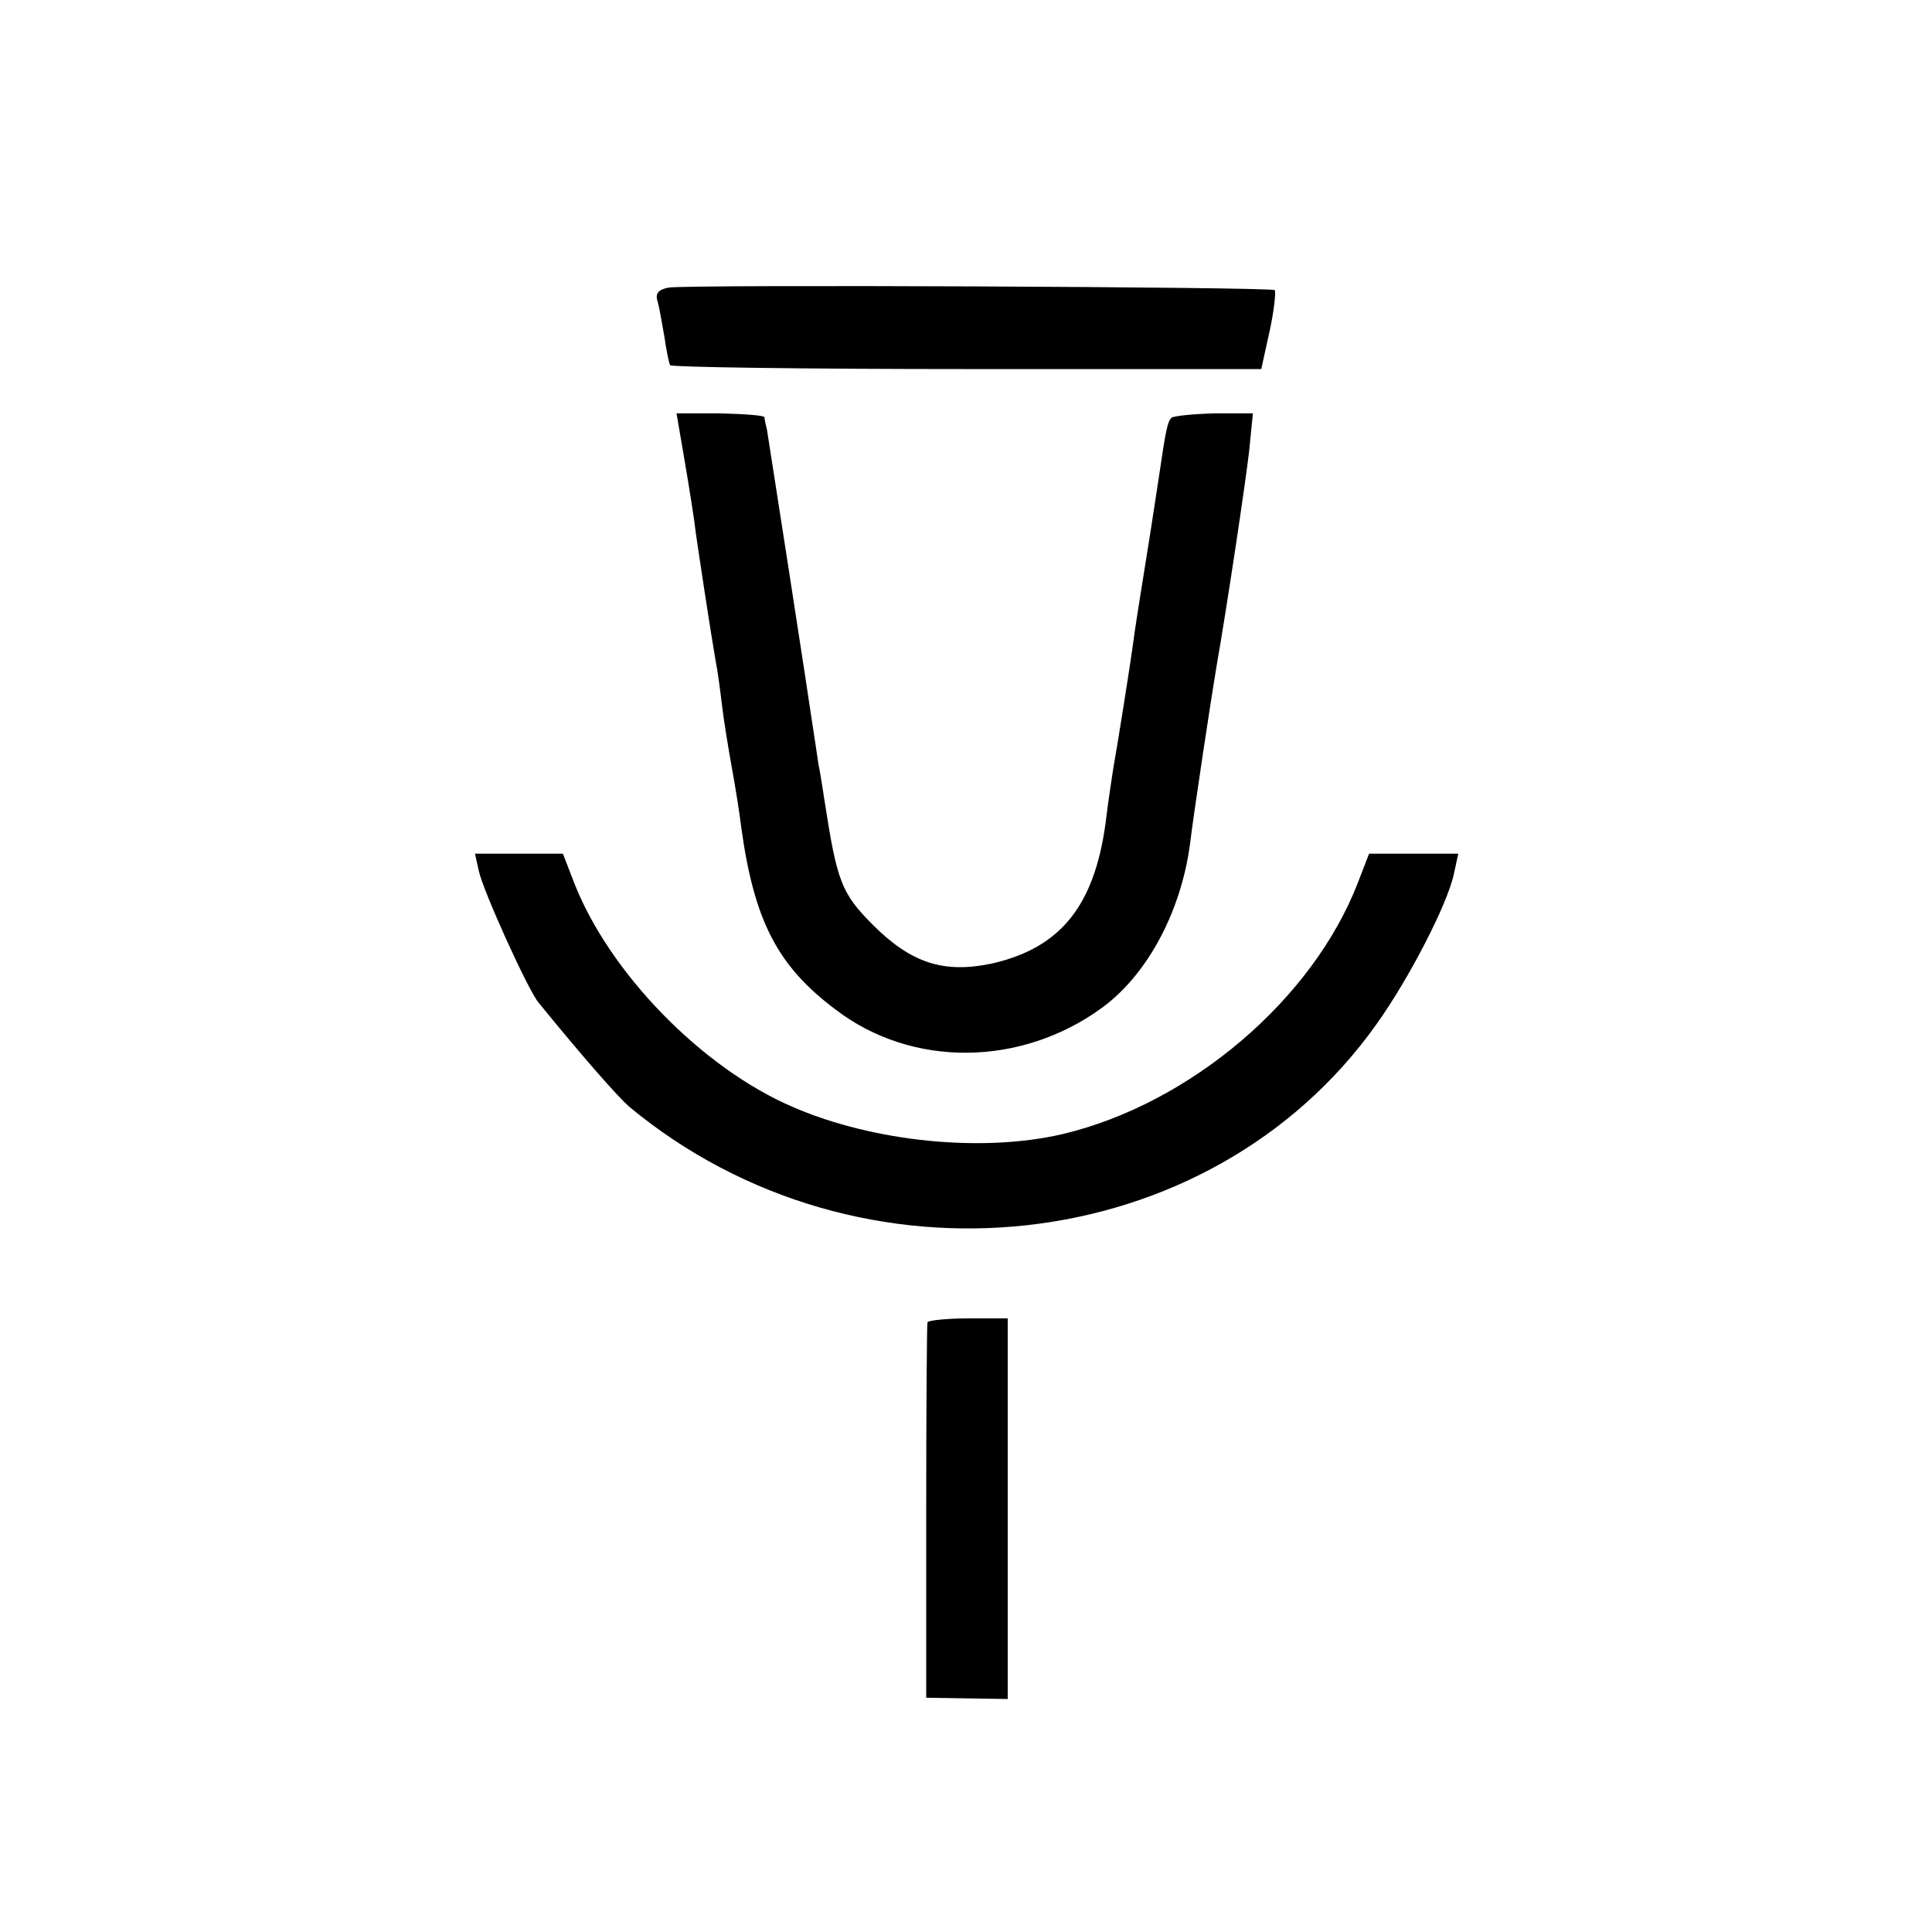 <?xml version="1.0" standalone="no"?>
<!DOCTYPE svg PUBLIC "-//W3C//DTD SVG 20010904//EN"
 "http://www.w3.org/TR/2001/REC-SVG-20010904/DTD/svg10.dtd">
<svg version="1.0" xmlns="http://www.w3.org/2000/svg"
 width="301pt" height="301pt" viewBox="0 0 301 301"
 preserveAspectRatio="xMidYMid meet">
<g transform="translate(0,301) scale(0.1,-0.1)"
fill="#000000" stroke="none">
<path d="M1042 2562 c-16 -3 -21 -9 -18 -20 3 -9 7 -34 11 -56 3 -21 7 -41 9
-45 2 -3 210 -6 462 -6 l459 0 13 59 c7 32 10 61 8 64 -6 5 -907 9 -944 4z"/>
<path d="M1067 2290 c7 -41 15 -91 17 -110 5 -35 23 -154 31 -200 3 -14 7 -45
10 -70 3 -25 10 -67 15 -95 5 -27 12 -70 15 -95 20 -144 56 -215 147 -283 119
-91 289 -89 415 3 71 52 123 150 137 255 5 43 34 234 41 275 17 97 45 285 51
336 l6 60 -60 0 c-34 -1 -64 -4 -67 -7 -6 -6 -9 -20 -19 -89 -3 -19 -12 -80
-21 -135 -9 -55 -18 -113 -20 -130 -4 -29 -22 -144 -31 -195 -2 -14 -7 -45
-10 -70 -16 -138 -69 -206 -178 -231 -75 -16 -126 0 -186 60 -49 49 -56 68
-75 191 -3 19 -7 46 -10 60 -2 14 -6 41 -9 60 -7 49 -68 442 -71 460 -2 8 -4
17 -4 20 -1 3 -32 5 -69 6 l-68 0 13 -76z"/>
<path d="M746 1653 c7 -32 77 -186 93 -205 70 -86 123 -146 141 -162 359 -298
905 -238 1165 129 50 70 110 186 120 233 l7 32 -70 0 -69 0 -17 -44 c-70 -183
-262 -346 -461 -393 -125 -29 -294 -12 -419 42 -143 61 -288 211 -342 351
l-17 44 -69 0 -68 0 6 -27z"/>
<path d="M1445 950 c-1 -3 -2 -136 -2 -295 l0 -290 63 -1 64 -1 0 297 0 296
-61 0 c-33 0 -62 -3 -64 -6z"/>
</g>
</svg>
